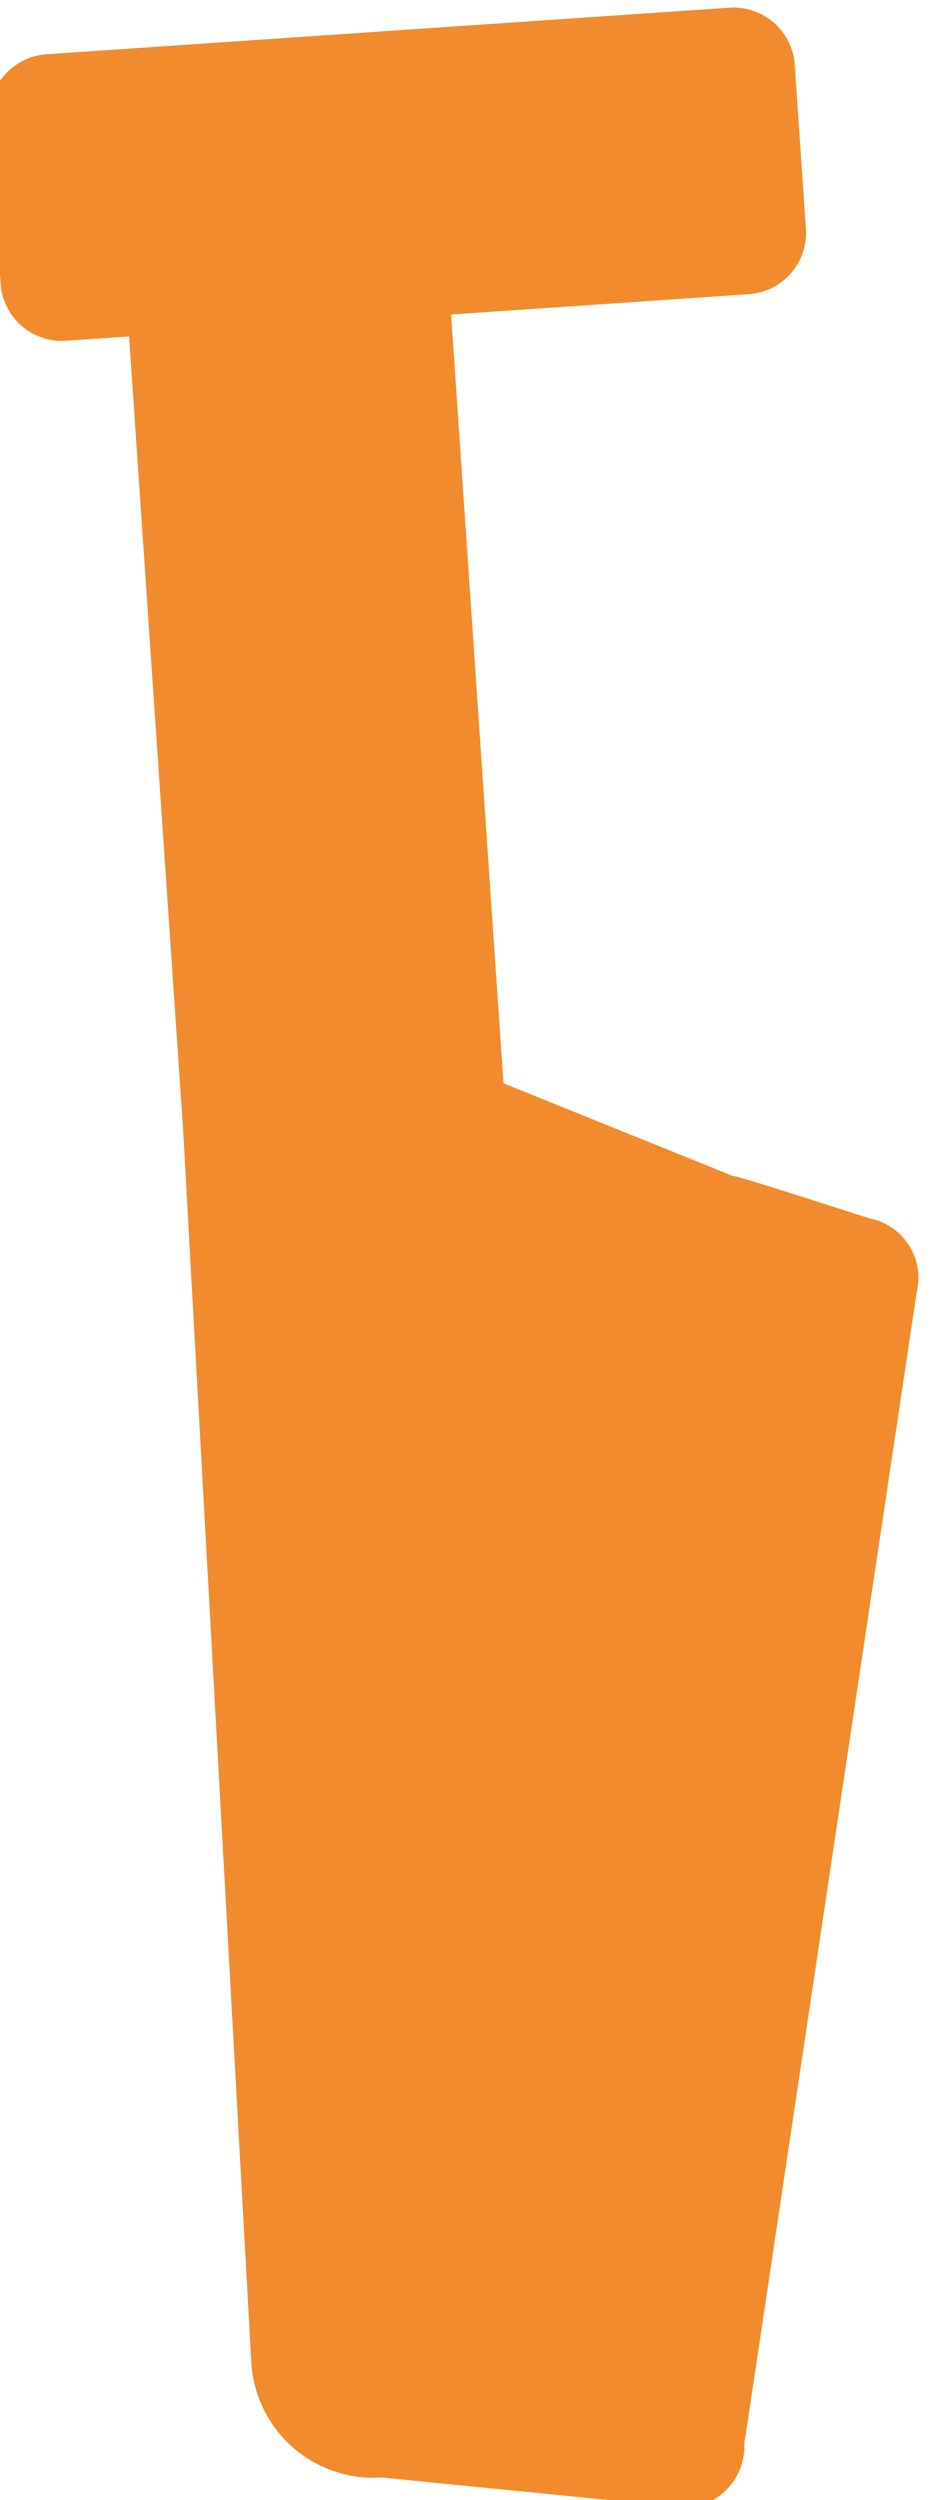 <?xml version="1.0" encoding="UTF-8" standalone="no"?>
<!-- Created with Inkscape (http://www.inkscape.org/) -->

<svg
   width="18.096mm"
   height="48.565mm"
   viewBox="0 0 18.096 48.565"
   version="1.1"
   id="svg1627"
   inkscape:version="1.1.1 (3bf5ae0d25, 2021-09-20)"
   sodipodi:docname="gp-left.svg"
   xmlns:inkscape="http://www.inkscape.org/namespaces/inkscape"
   xmlns:sodipodi="http://sodipodi.sourceforge.net/DTD/sodipodi-0.dtd"
   xmlns="http://www.w3.org/2000/svg"
   xmlns:svg="http://www.w3.org/2000/svg">
  <sodipodi:namedview
     id="namedview1629"
     pagecolor="#ffffff"
     bordercolor="#666666"
     borderopacity="1.0"
     inkscape:pageshadow="2"
     inkscape:pageopacity="0.0"
     inkscape:pagecheckerboard="0"
     inkscape:document-units="mm"
     showgrid="false"
     inkscape:zoom="2.9647587"
     inkscape:cx="101.86326"
     inkscape:cy="76.060152"
     inkscape:window-width="1920"
     inkscape:window-height="1017"
     inkscape:window-x="-8"
     inkscape:window-y="-8"
     inkscape:window-maximized="1"
     inkscape:current-layer="layer1" />
  <defs
     id="defs1624" />
  <g
     inkscape:label="Слой 1"
     inkscape:groupmode="layer"
     id="layer1">
    <g
       id="orange_left"
       data-name="orange left"
       inkscape:export-filename="C:\Users\inqui\Downloads\tofidence_how_it_works_ella.png"
       inkscape:export-xdpi="600"
       inkscape:export-ydpi="600"
       transform="matrix(0.264,-0.018,0.018,0.264,-61.939,-121.331)">
      <path
         d="m 247.34,538.06 c -0.38,-0.11 -9.52,-3.83 -9.93,-3.83 L 221.07,526.3 V 469.73 H 243 a 4.51,4.51 0 0 0 4.5,-4.5 v -12.08 a 4.51,4.51 0 0 0 -4.5,-4.5 h -50.29 a 4.51,4.51 0 0 0 -4.5,4.5 v 12.08 a 4.51,4.51 0 0 0 4.5,4.5 h 4.65 v 57.32 c 0,0.13 0,0.24 0,0.36 0,0.12 0,0.47 0,0.71 l -1.16,90.68 a 9,9 0 0 0 9,9 l 22.22,3.75 a 4.52,4.52 0 0 0 4.49,-4.19 3.82,3.82 0 0 1 0.15,-0.82 l 18.26,-82.93 a 4.43,4.43 0 0 0 -2.98,-5.55 z"
         transform="translate(12.76,28.94)"
         style="fill:#f28b2d"
         id="path278" />
    </g>
  </g>
</svg>
